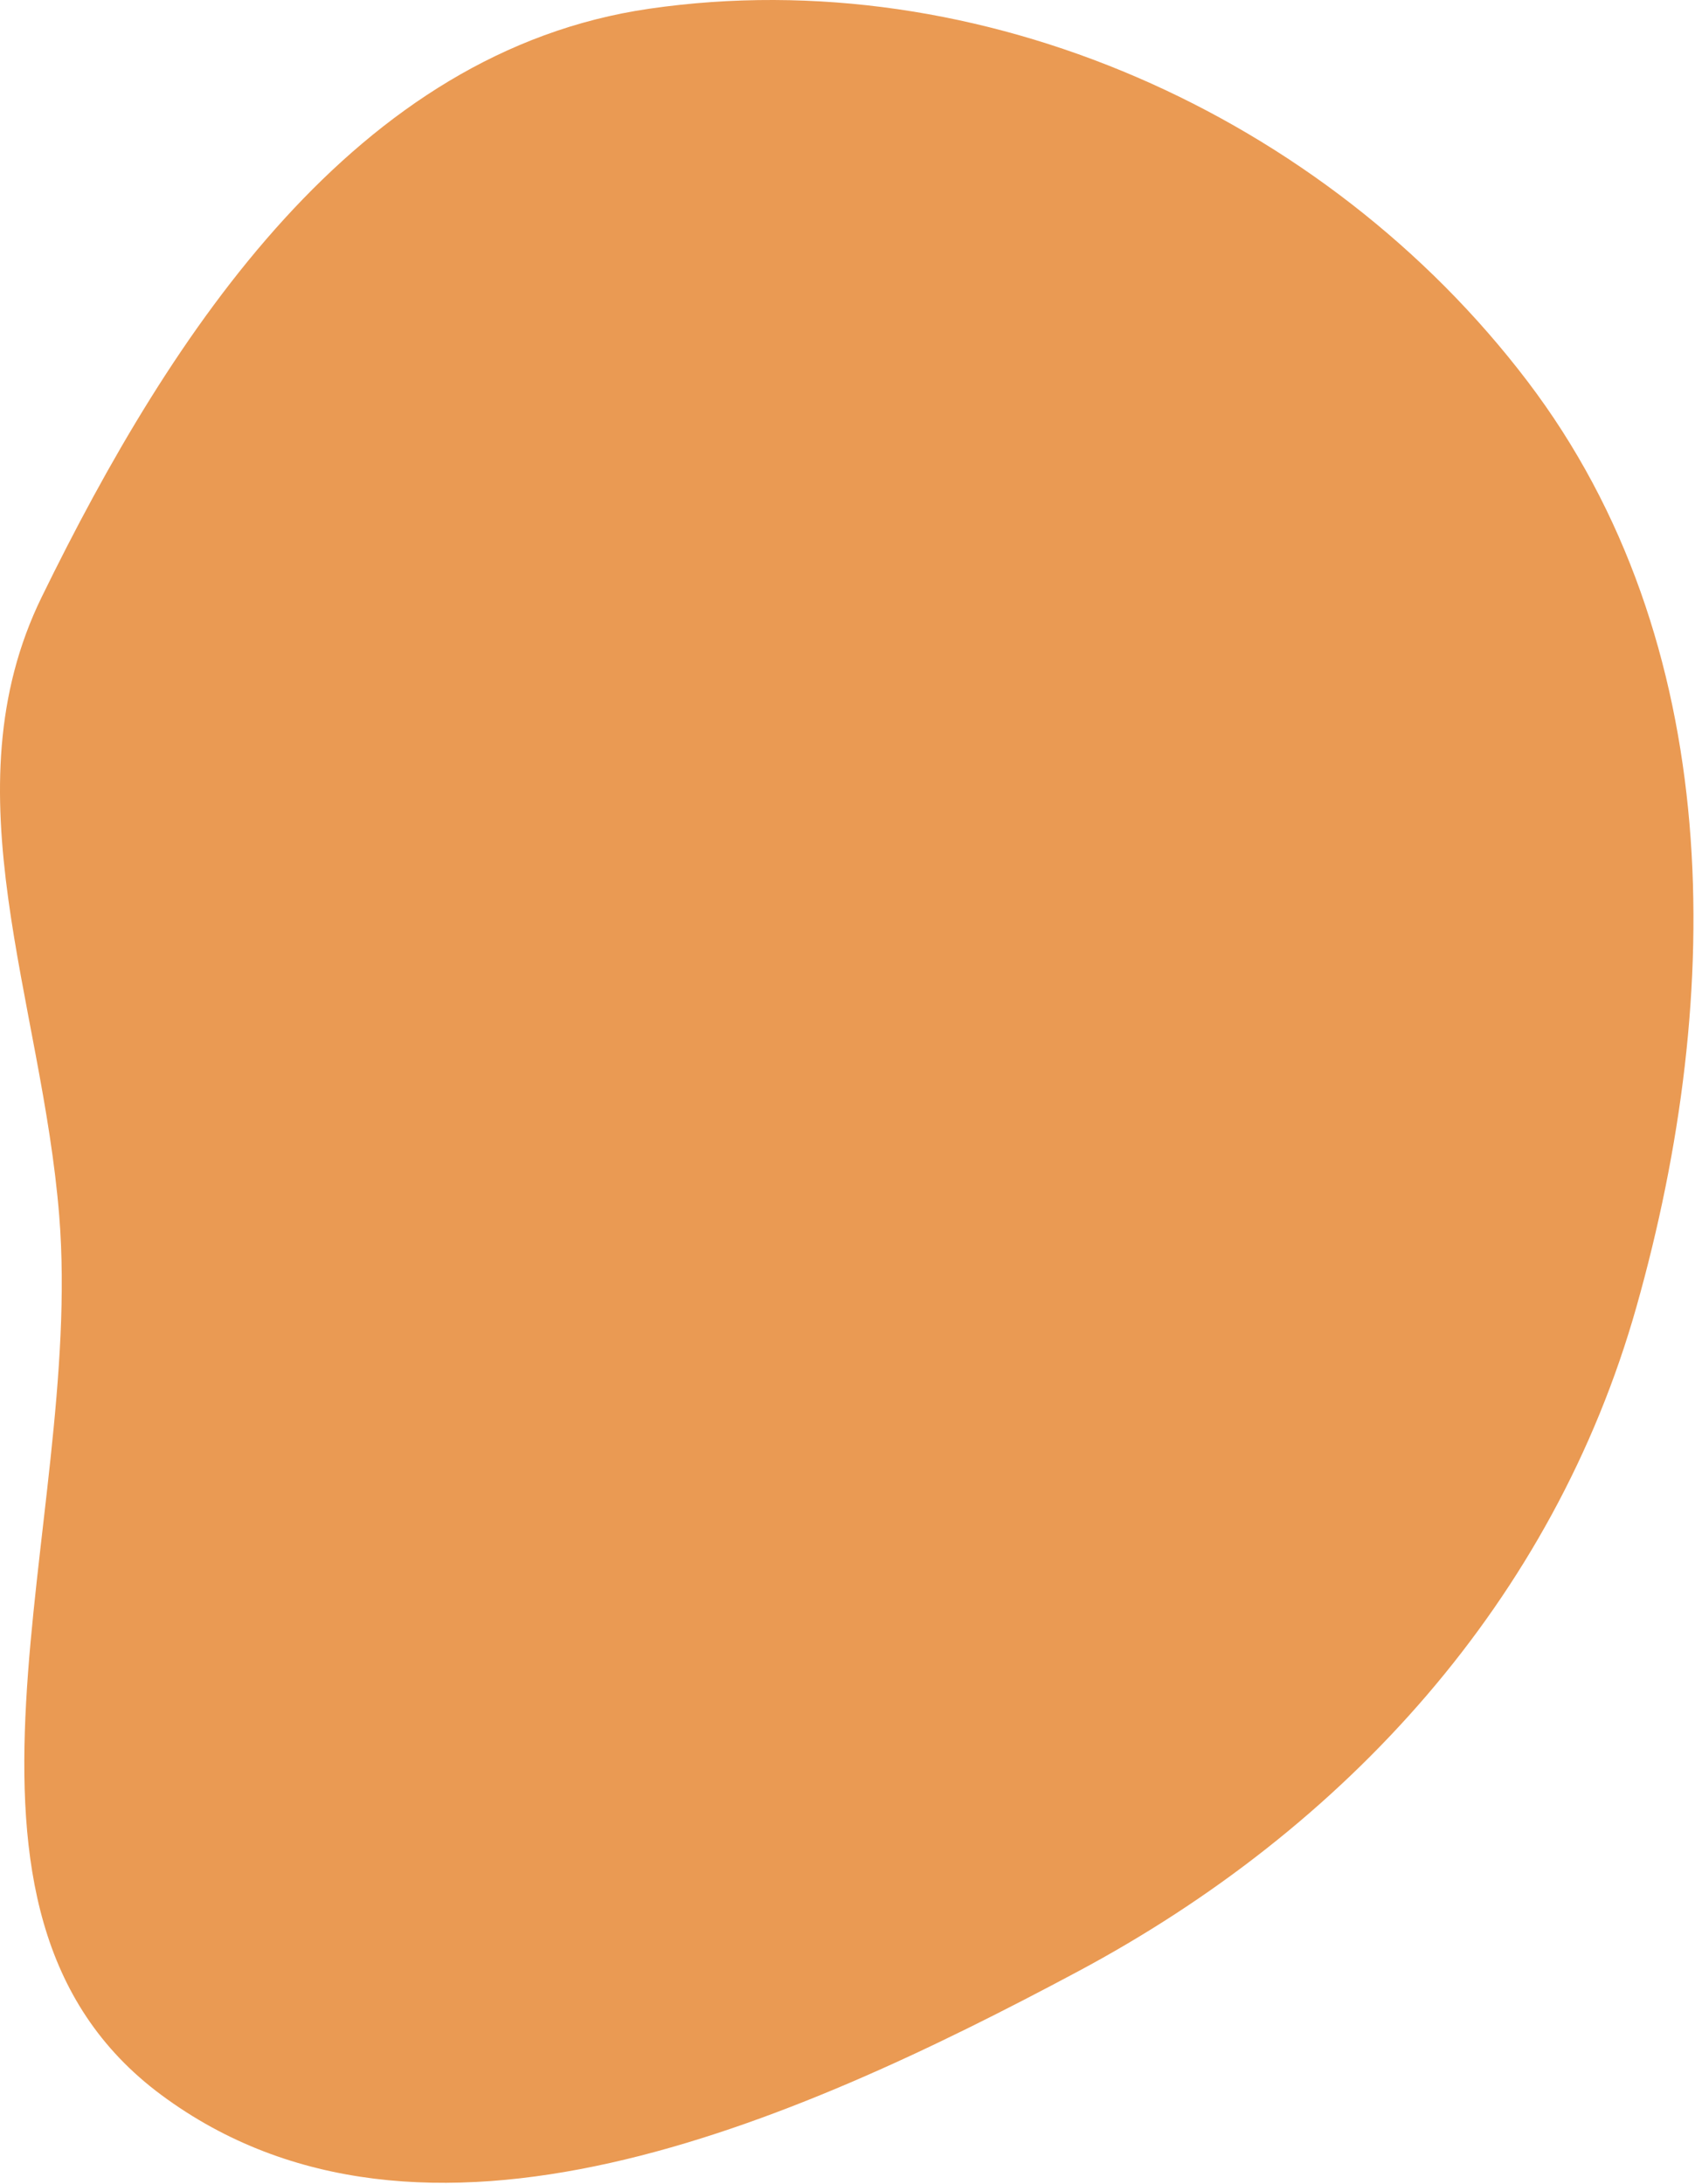 <?xml version="1.0" encoding="UTF-8"?> <svg xmlns="http://www.w3.org/2000/svg" width="548" height="706" viewBox="0 0 548 706" fill="none"><path fill-rule="evenodd" clip-rule="evenodd" d="M209.931 2.819C316.959 -12.721 428.366 37.163 493.83 123.25C557.792 207.362 557.814 320.81 529.065 422.493C502.285 517.209 435.294 590.965 348.476 637.345C255.99 686.753 136.393 739.711 52.162 677.263C-28.404 617.533 27.144 493.169 19.16 393.194C13.569 323.179 -17.351 256.1 13.488 192.994C55.588 106.844 115.039 16.597 209.931 2.819Z" fill="#EA9A53"></path></svg> 